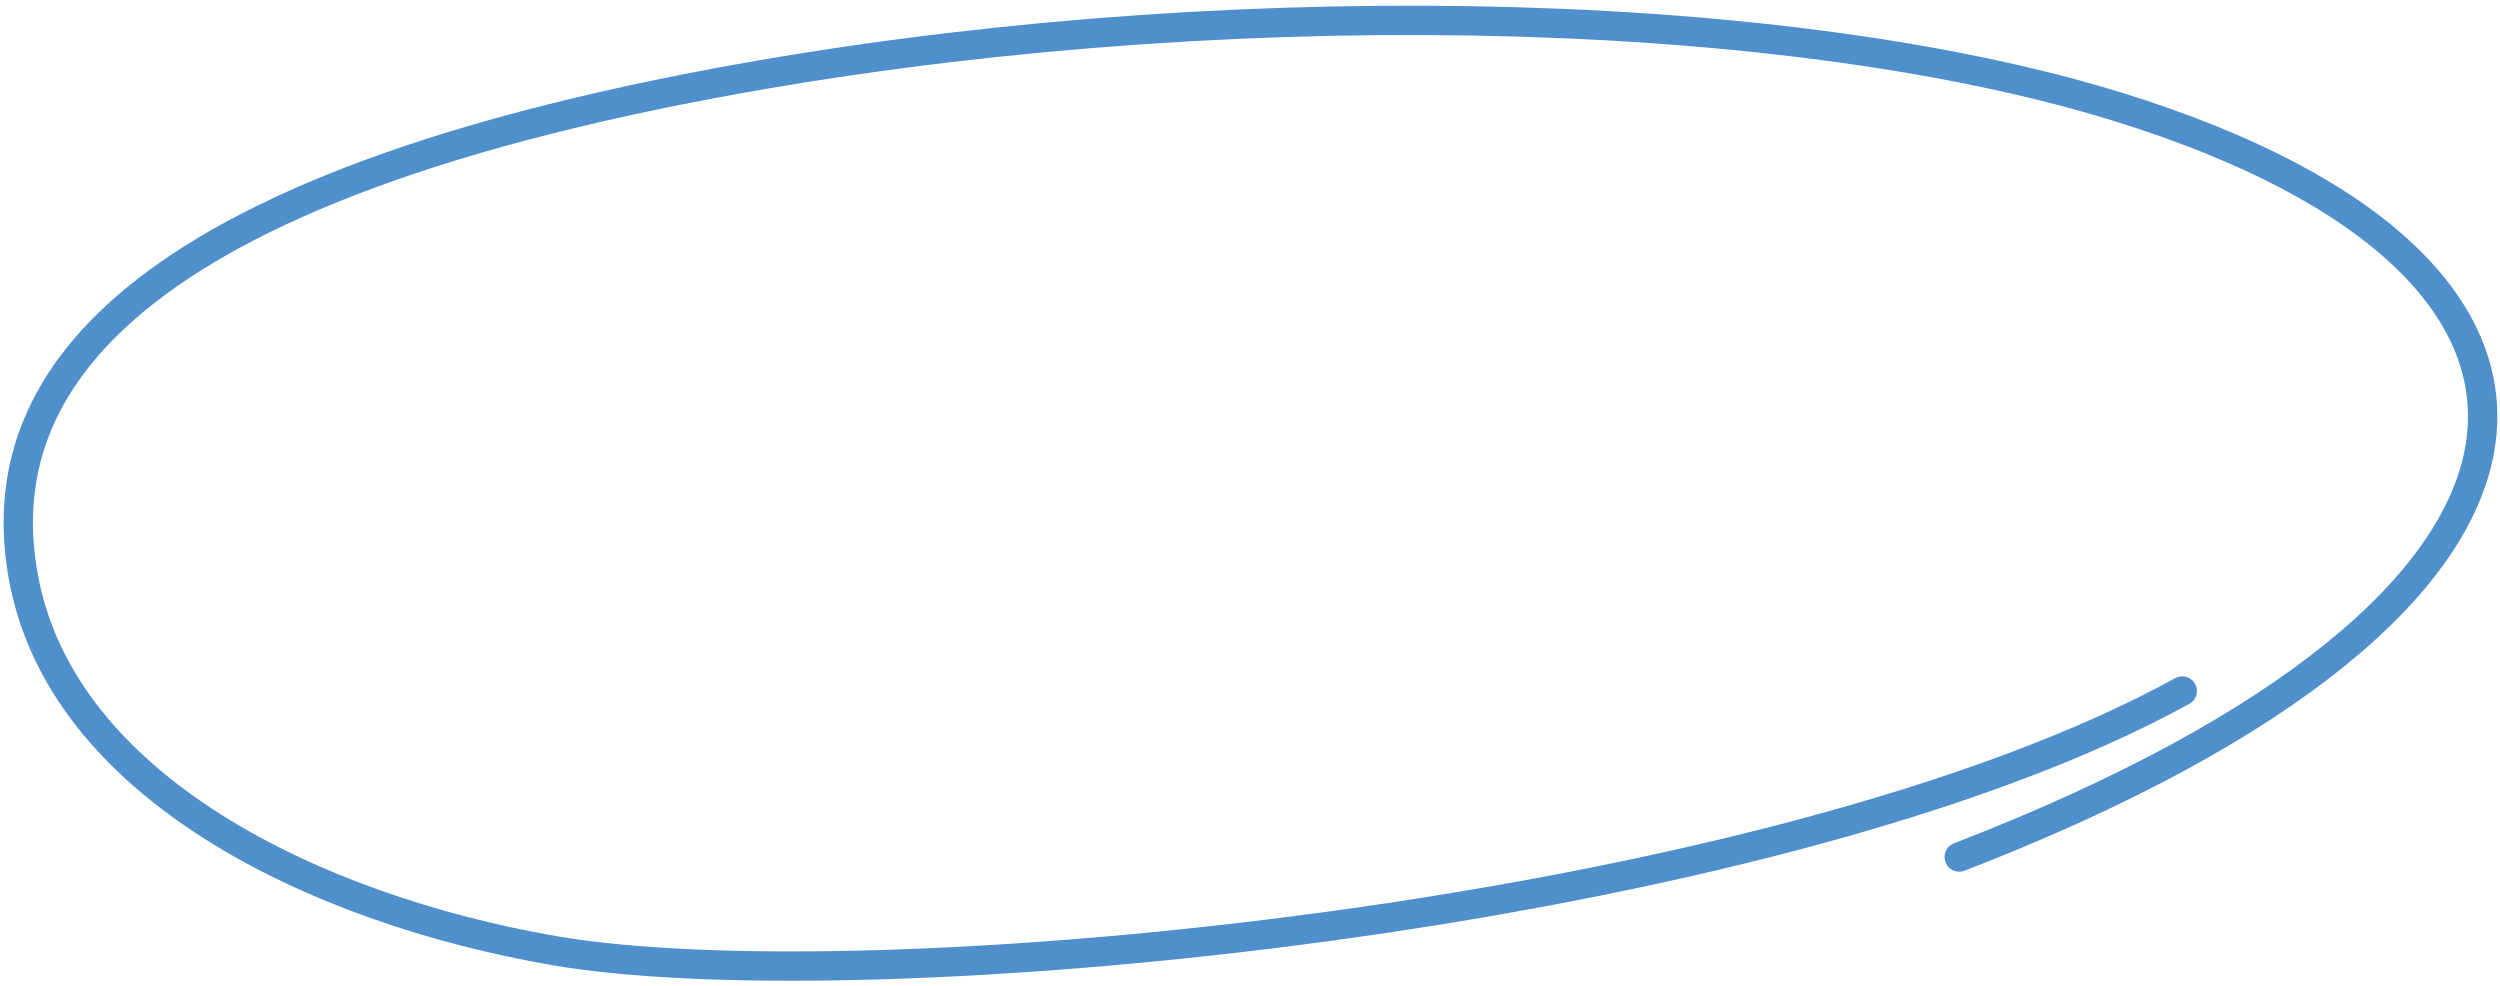 <?xml version="1.0" encoding="UTF-8"?> <svg xmlns="http://www.w3.org/2000/svg" width="426" height="168" viewBox="0 0 426 168" fill="none"><path d="M371.852 117.752C301.488 156.462 147.303 171.154 94.36 161.975C53.731 154.932 10.15 134.046 3.903 97.874C-0.675 71.372 11.762 34.692 122.187 14.103C205.036 -1.345 302.38 0.032 361.123 18.279C448.8 45.513 446.569 102.47 333.853 146.037" stroke="#4F8FCC" stroke-width="5" stroke-linecap="round"></path></svg> 